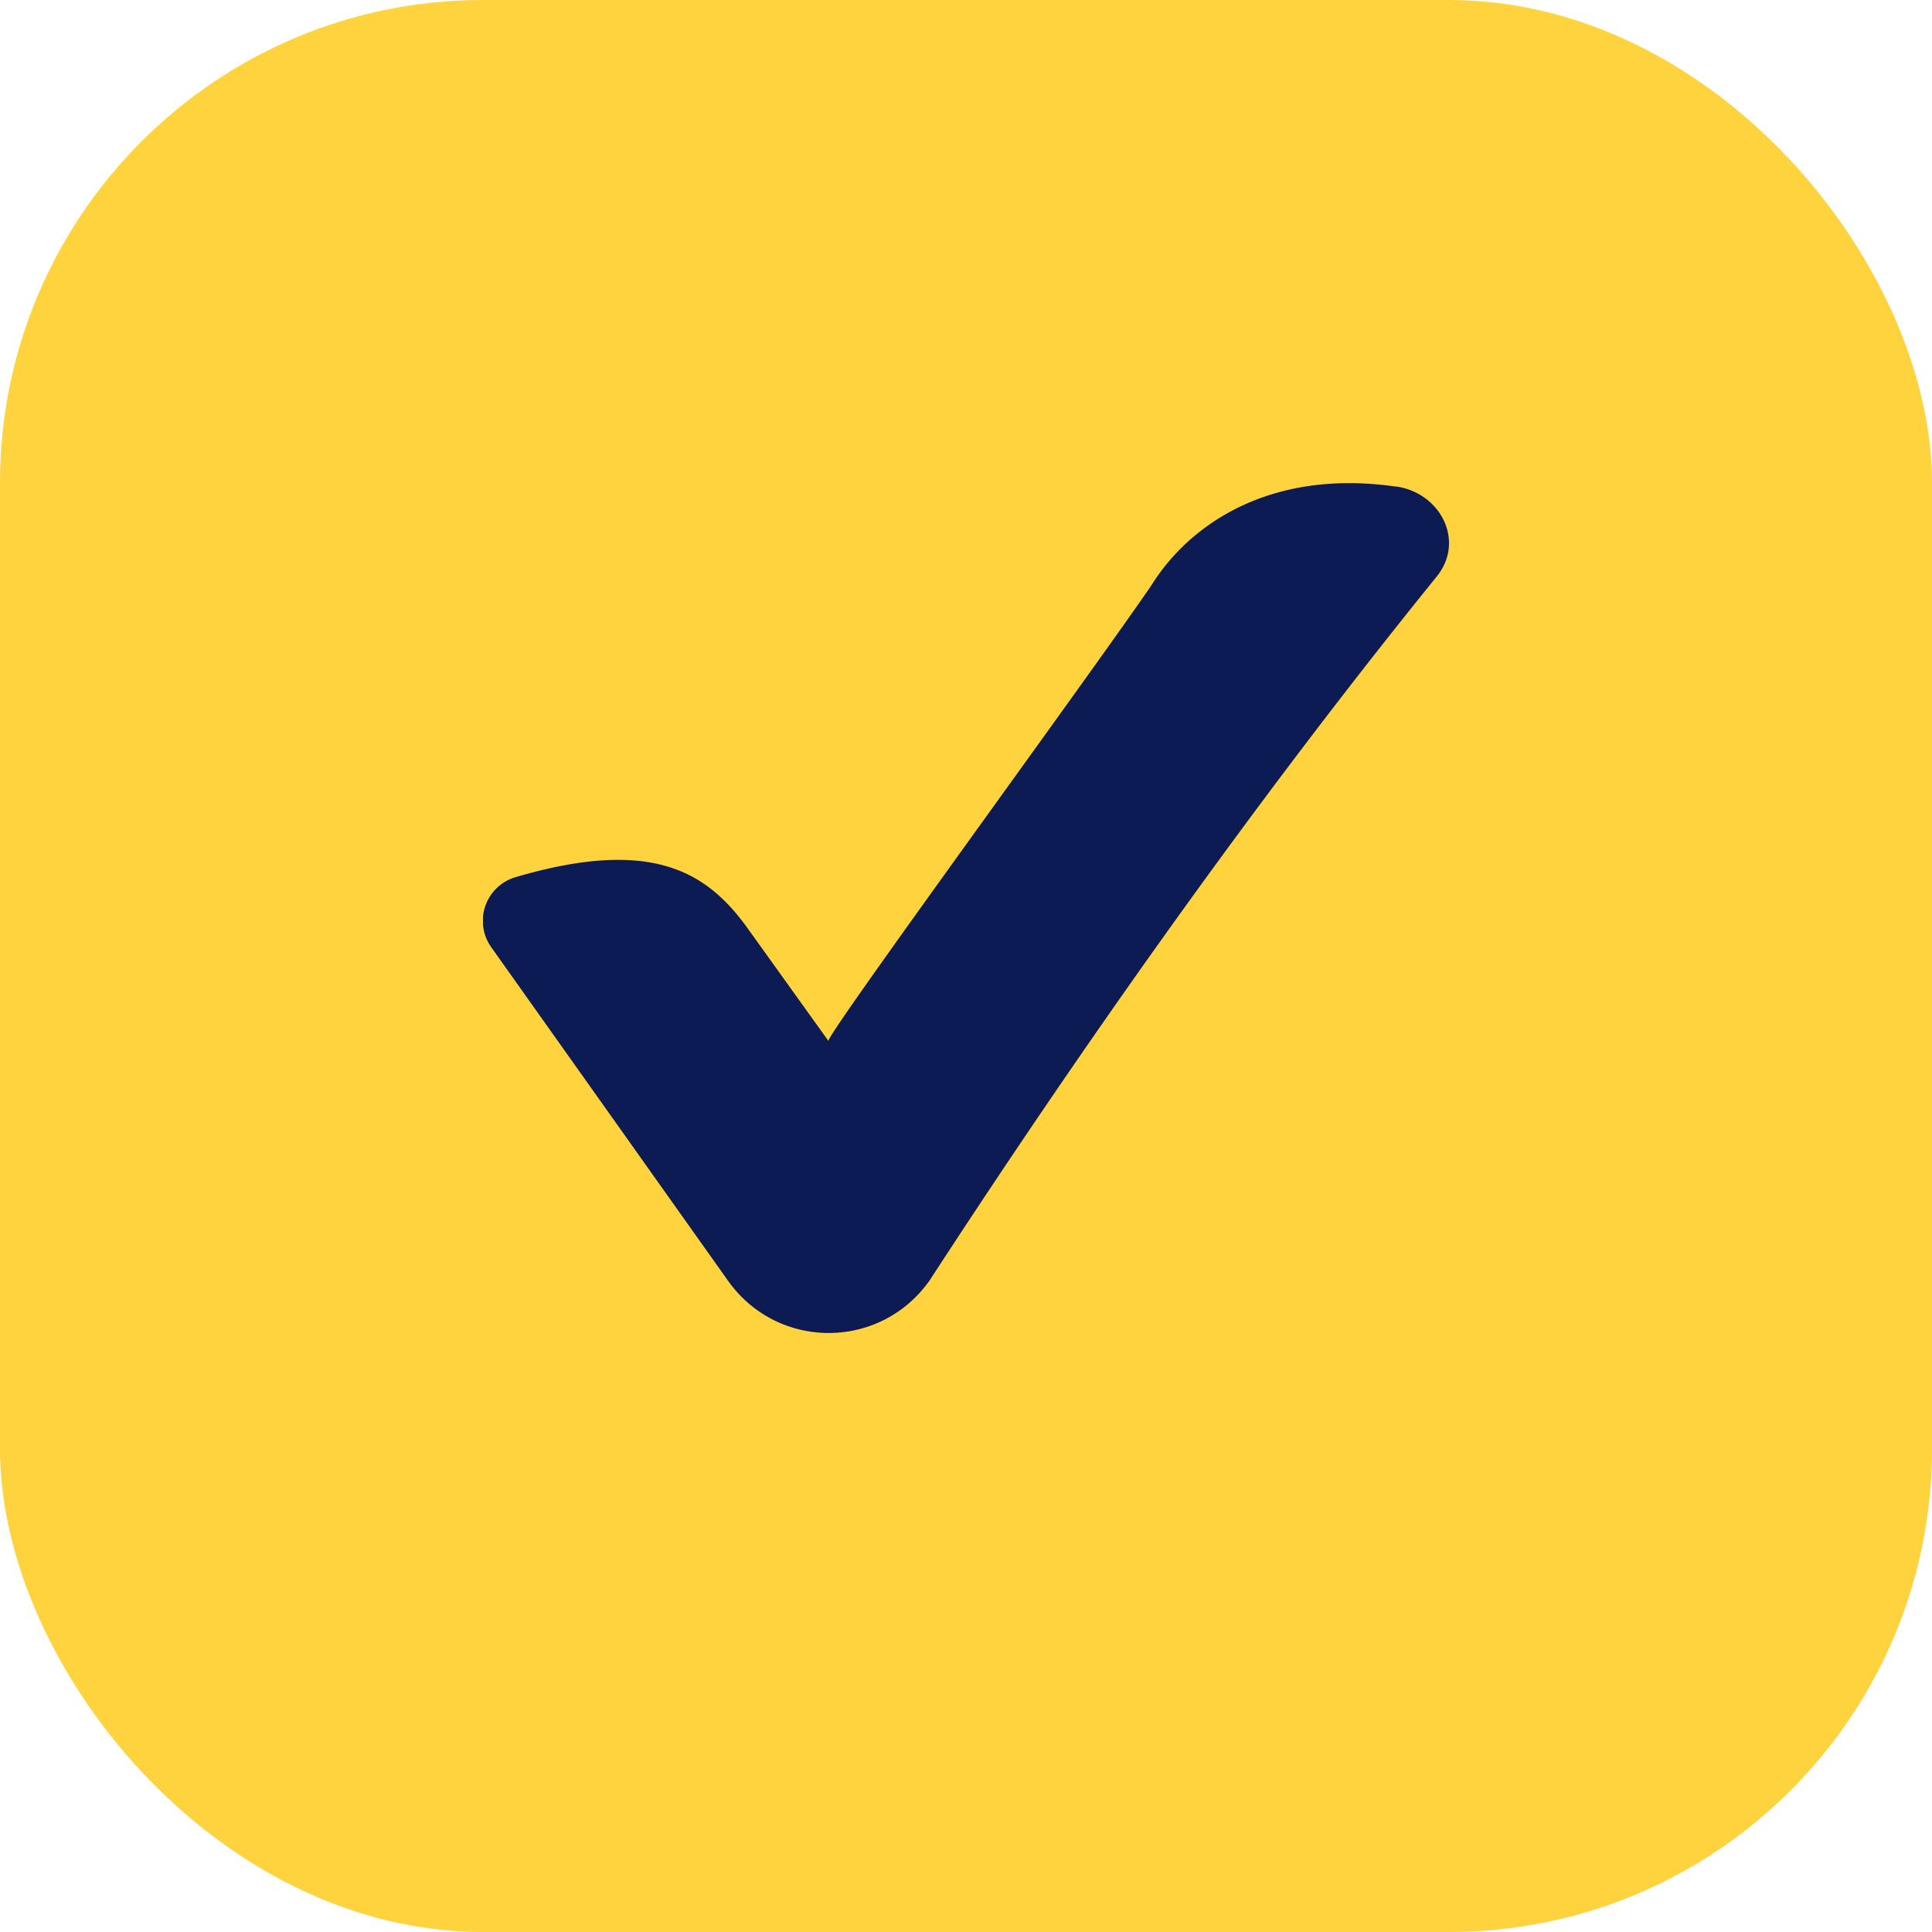 <svg width="16" height="16" fill="none" xmlns="http://www.w3.org/2000/svg"><rect width="16" height="16" rx="4" fill="#FFD33D"/><g clip-path="url(#a)"><path d="M11.563 4.029c.37.054.572.454.335.746-1.323 1.634-2.731 3.572-4.2 5.83-.41.579-1.26.579-1.67 0L4.068 7.844a.377.377 0 01.196-.578c1.133-.335 1.583-.042 1.909.396l.688.959c-.034-.028 2.155-3.015 2.674-3.773.322-.516.997-.967 2.027-.818z" fill="#0C1B54"/></g><defs><clipPath id="a"><path fill="#fff" transform="translate(4 4)" d="M0 0H8V7.04H0z"/></clipPath></defs></svg>